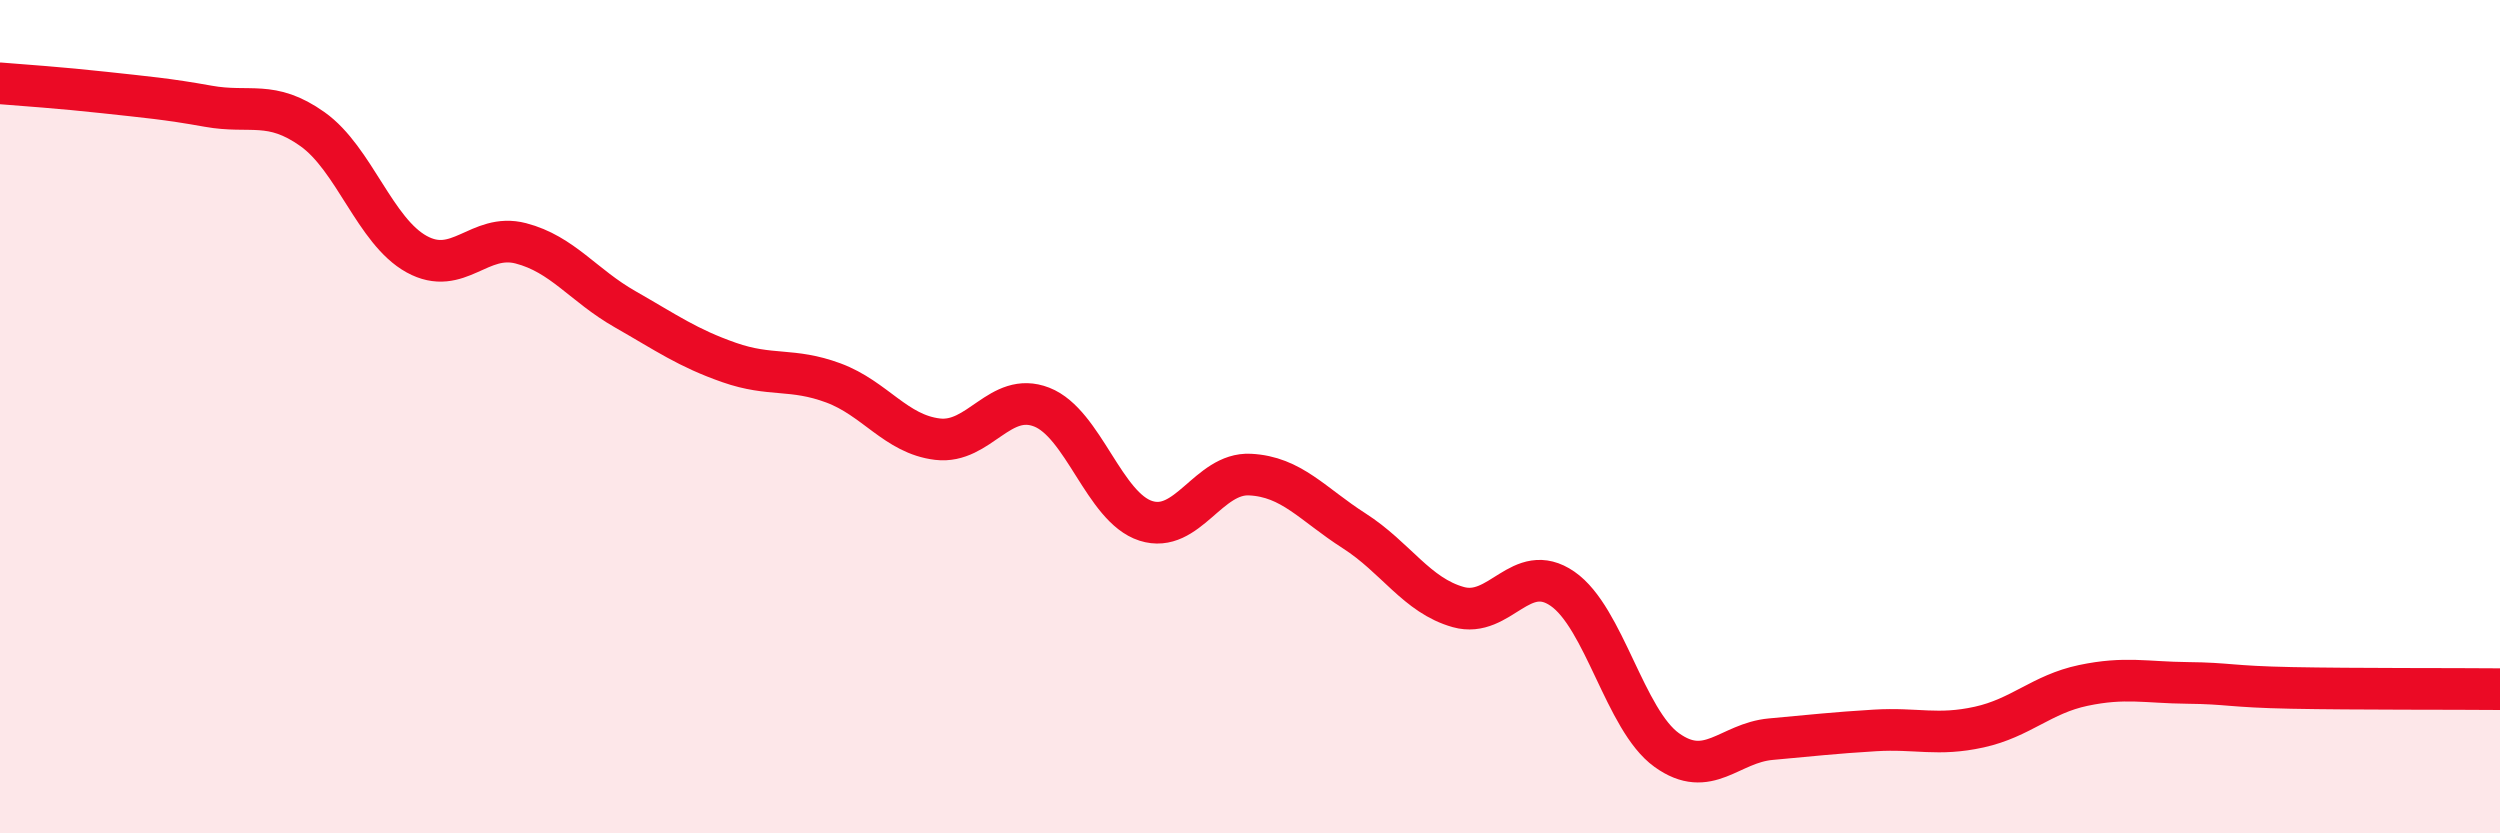
    <svg width="60" height="20" viewBox="0 0 60 20" xmlns="http://www.w3.org/2000/svg">
      <path
        d="M 0,2 C 0.5,2.04 1.5,2.11 2.5,2.22 C 3.5,2.33 4,2.37 5,2.55 C 6,2.73 6.5,2.39 7.5,3.1 C 8.5,3.81 9,5.55 10,6.1 C 11,6.65 11.5,5.58 12.5,5.84 C 13.5,6.1 14,6.85 15,7.42 C 16,7.99 16.5,8.35 17.5,8.7 C 18.5,9.05 19,8.82 20,9.19 C 21,9.56 21.5,10.42 22.5,10.54 C 23.5,10.66 24,9.38 25,9.77 C 26,10.16 26.5,12.18 27.5,12.5 C 28.5,12.82 29,11.34 30,11.39 C 31,11.44 31.5,12.1 32.5,12.74 C 33.5,13.38 34,14.29 35,14.57 C 36,14.85 36.5,13.44 37.5,14.13 C 38.5,14.82 39,17.28 40,18 C 41,18.72 41.5,17.83 42.5,17.74 C 43.5,17.65 44,17.59 45,17.53 C 46,17.47 46.5,17.67 47.5,17.45 C 48.5,17.23 49,16.66 50,16.45 C 51,16.24 51.5,16.38 52.5,16.39 C 53.5,16.4 53.5,16.48 55,16.51 C 56.5,16.54 59,16.53 60,16.54L60 20L0 20Z"
        fill="#EB0A25"
        opacity="0.1"
        stroke-linecap="round"
        stroke-linejoin="round"
      />
      <path
        d="M 0,2 C 0.5,2.04 1.5,2.11 2.5,2.22 C 3.5,2.33 4,2.37 5,2.55 C 6,2.73 6.5,2.39 7.5,3.1 C 8.5,3.81 9,5.55 10,6.1 C 11,6.65 11.5,5.58 12.5,5.84 C 13.5,6.1 14,6.85 15,7.42 C 16,7.99 16.5,8.35 17.5,8.7 C 18.5,9.05 19,8.82 20,9.19 C 21,9.56 21.5,10.42 22.5,10.54 C 23.5,10.66 24,9.38 25,9.77 C 26,10.16 26.5,12.18 27.5,12.5 C 28.5,12.82 29,11.34 30,11.39 C 31,11.44 31.5,12.1 32.5,12.74 C 33.5,13.38 34,14.29 35,14.57 C 36,14.85 36.5,13.44 37.5,14.13 C 38.5,14.82 39,17.28 40,18 C 41,18.72 41.5,17.83 42.5,17.74 C 43.5,17.65 44,17.59 45,17.53 C 46,17.47 46.5,17.67 47.5,17.45 C 48.5,17.23 49,16.66 50,16.45 C 51,16.24 51.5,16.38 52.5,16.39 C 53.5,16.4 53.5,16.48 55,16.51 C 56.5,16.54 59,16.53 60,16.54"
        stroke="#EB0A25"
        stroke-width="1"
        fill="none"
        stroke-linecap="round"
        stroke-linejoin="round"
      />
    </svg>
  